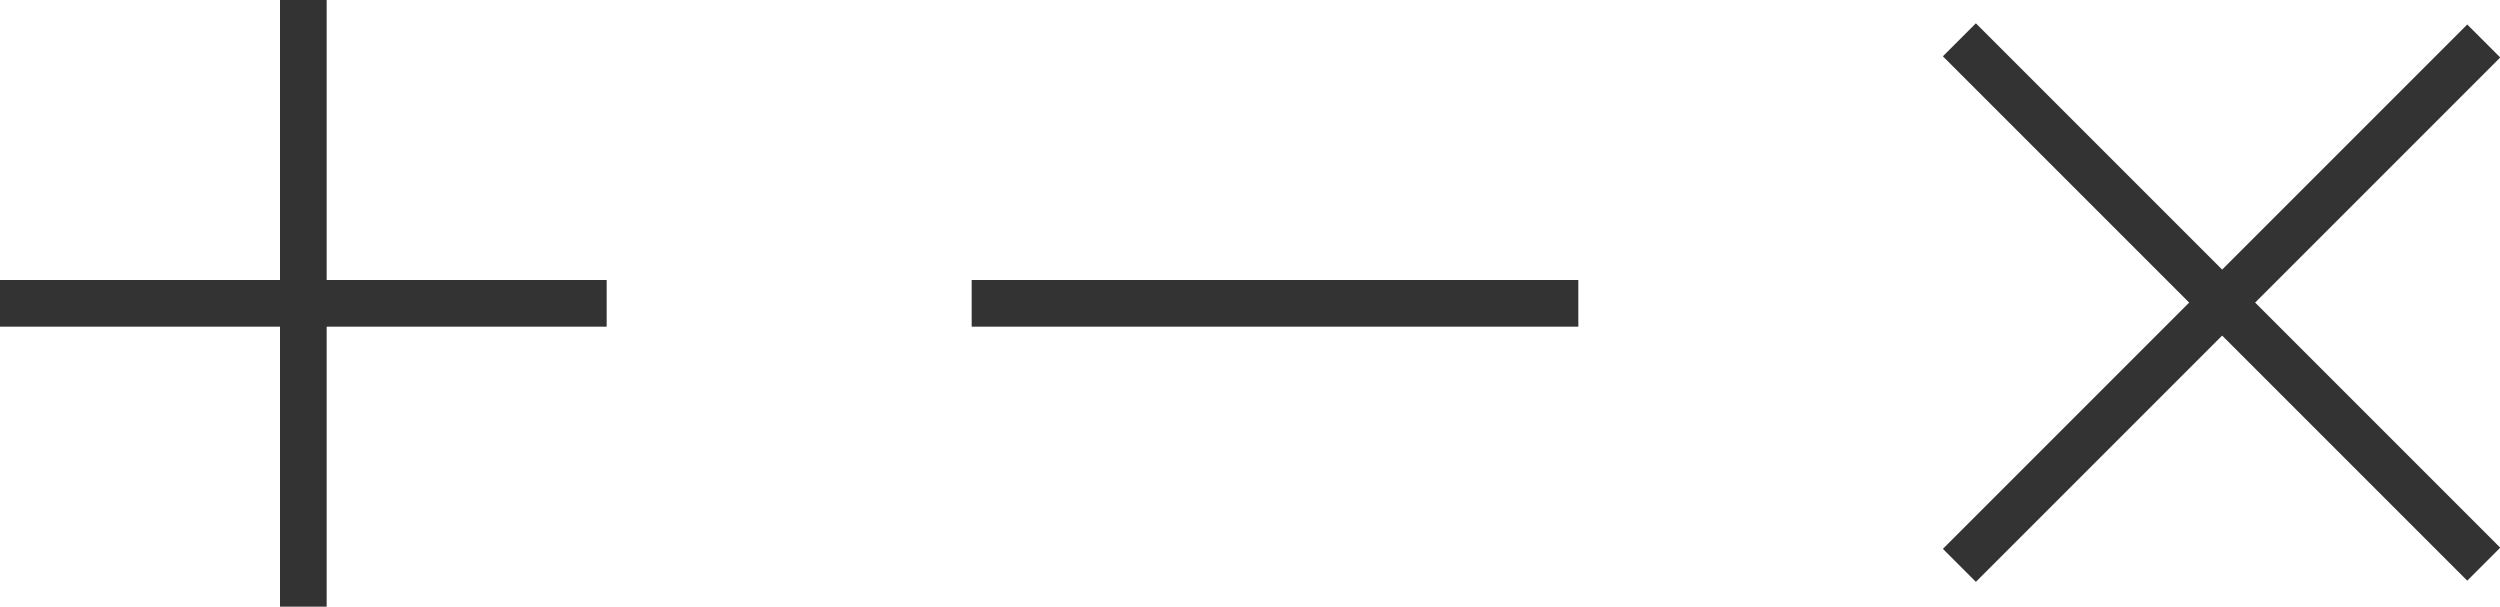   <svg xmlns="http://www.w3.org/2000/svg" xmlns:xlink="http://www.w3.org/1999/xlink" x="0px" y="0px" viewBox="0 0 150 36.4" style="enable-background:new 0 0 150 36.4;" xml:space="preserve">
   <g>
    <g>
     <rect y="16.8" style="fill:#333333;" width="36.4" height="2.8">
     </rect>
     <rect x="16.8" style="fill:#333333;" width="2.8" height="36.4">
     </rect>
    </g>
    <g>
     <rect x="111" y="16.8" transform="matrix(-0.707 0.707 -0.707 -0.707 240.369 -63.15)" style="fill:#333333;" width="44.5" height="2.8">
     </rect>
     <rect x="131.8" y="-4" transform="matrix(-0.707 0.707 -0.707 -0.707 240.369 -63.15)" style="fill:#333333;" width="2.8" height="44.5">
     </rect>
    </g>
    <rect x="58.3" y="16.8" style="fill:#333333;" width="36.4" height="2.8">
    </rect>
   </g>
  </svg>
